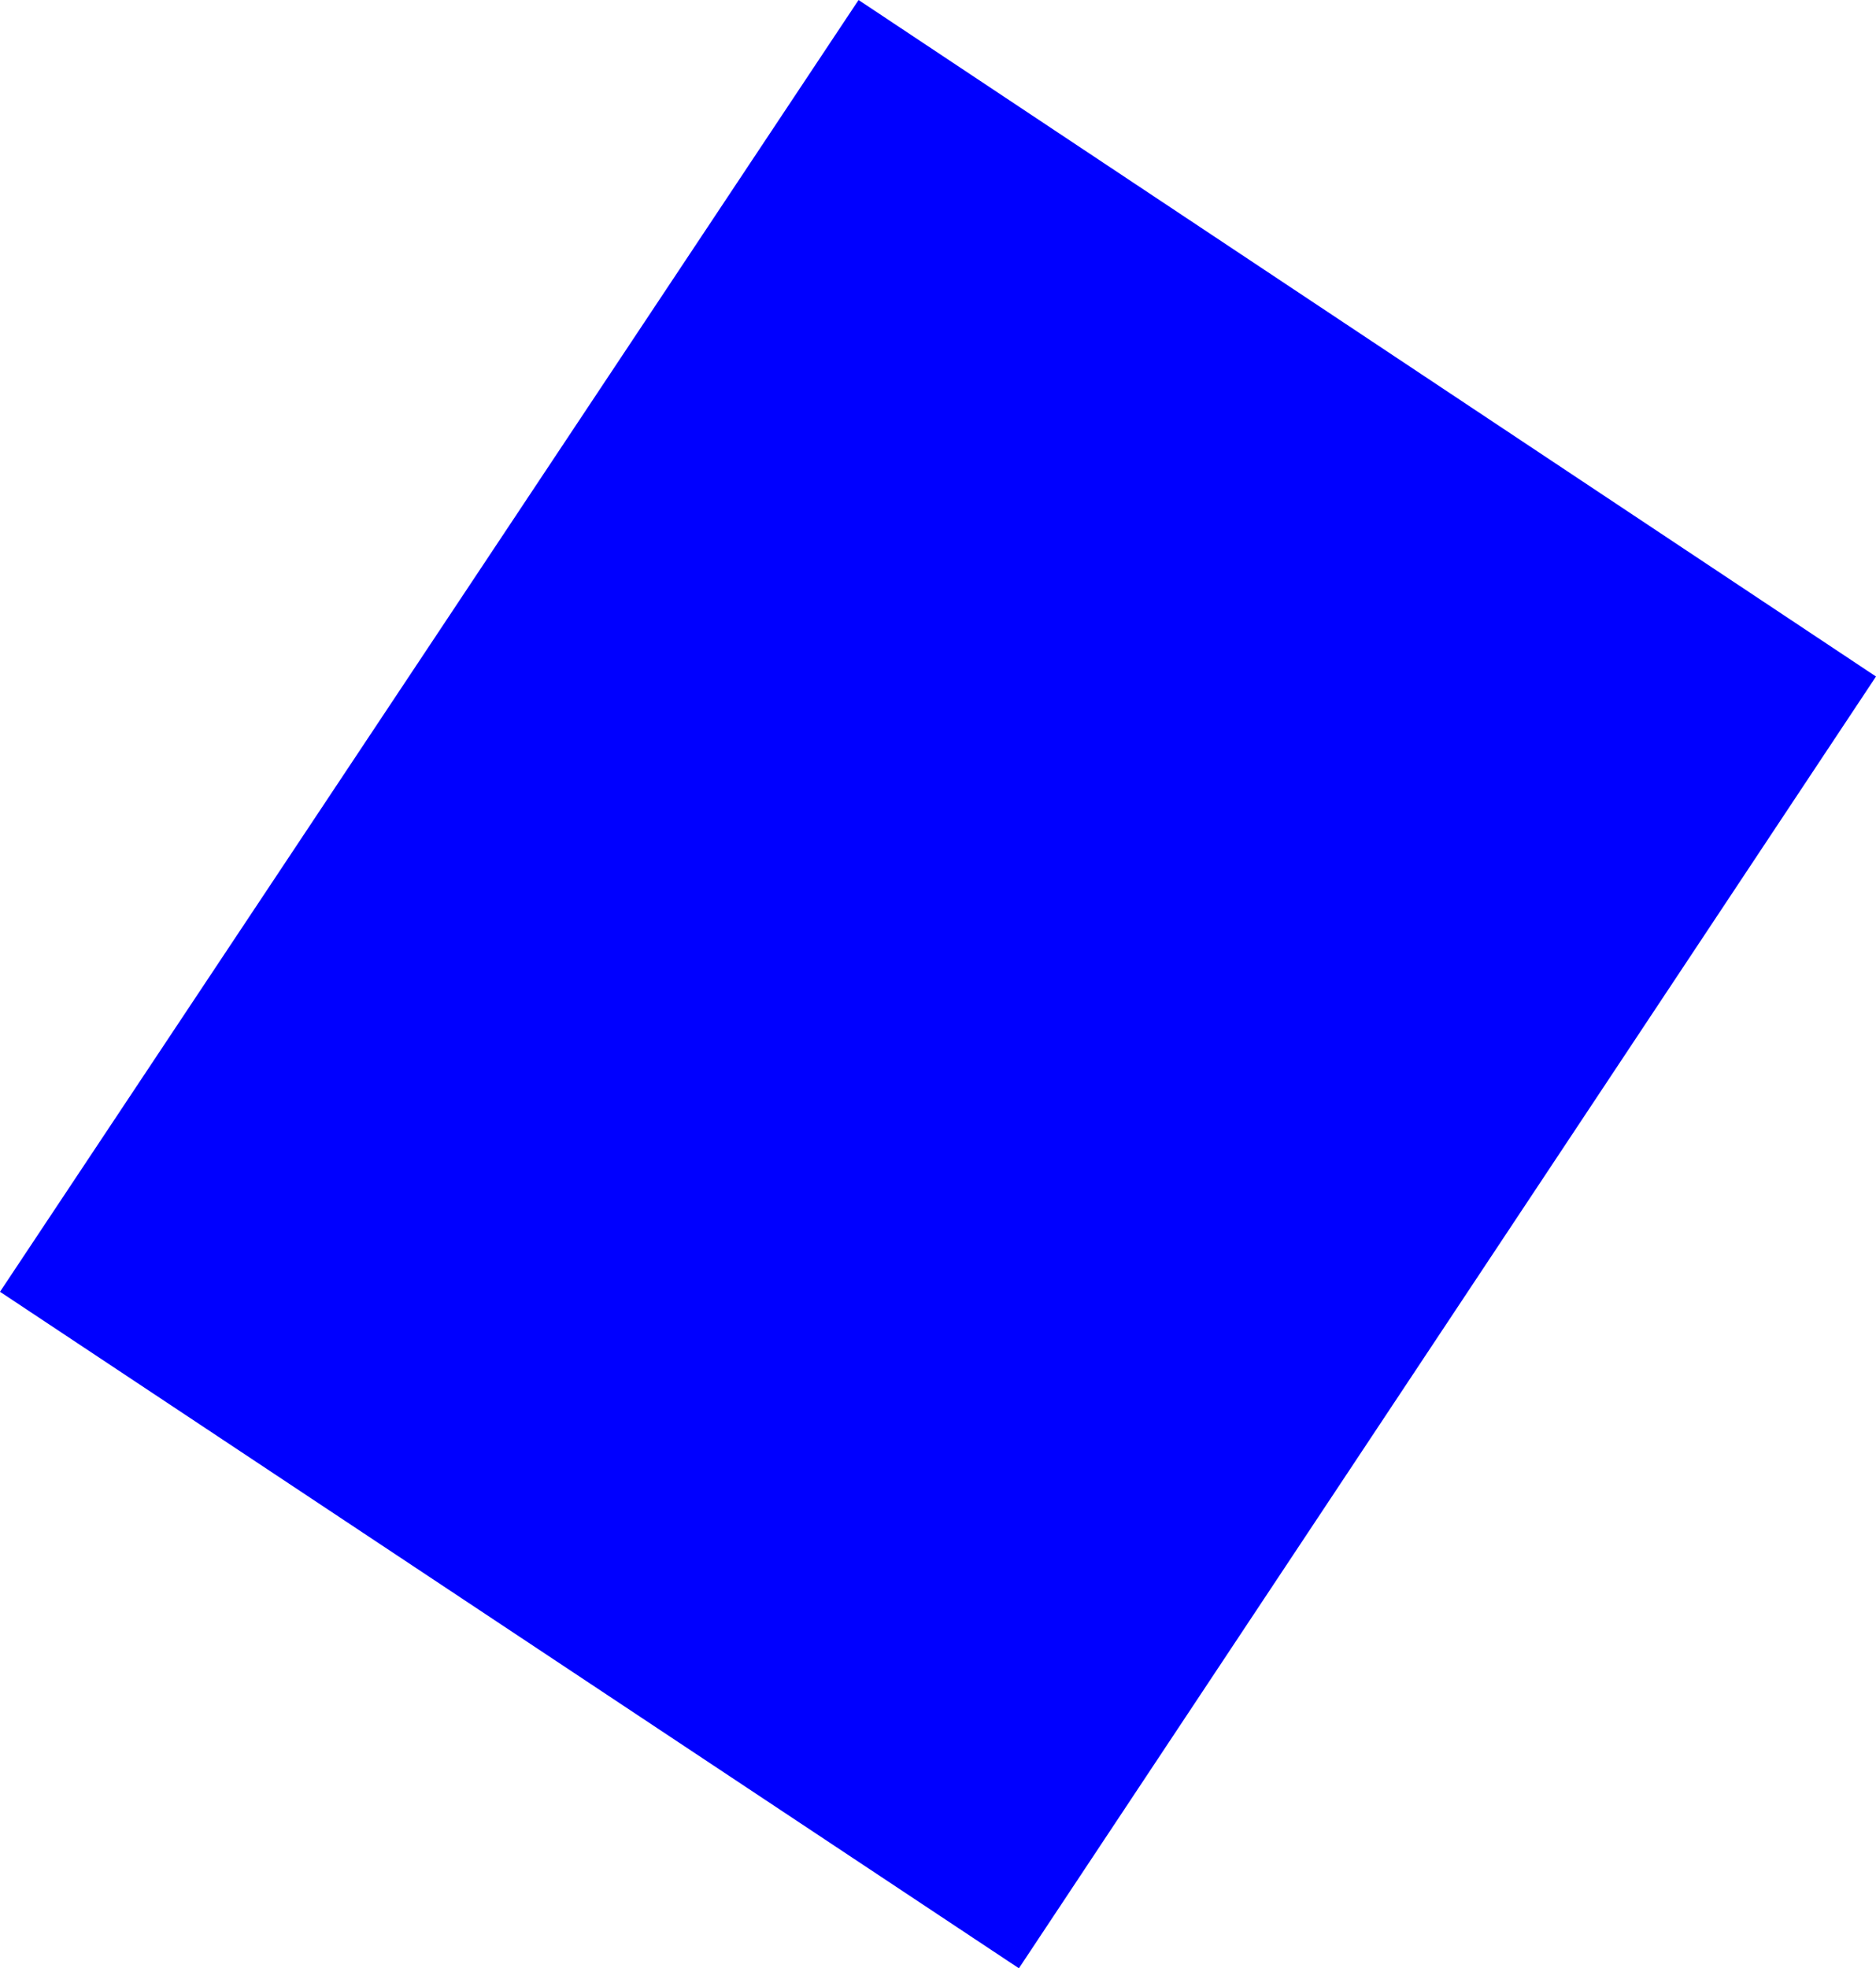 <?xml version="1.0" encoding="UTF-8" standalone="no"?>
<svg xmlns:xlink="http://www.w3.org/1999/xlink" height="67.5px" width="64.35px" xmlns="http://www.w3.org/2000/svg">
  <g transform="matrix(1.0, 0.0, 0.0, 1.0, -349.2, -212.15)">
    <path d="M378.65 212.15 L413.55 235.35 384.15 279.65 349.2 256.45 378.65 212.15" fill="#0000ff" fill-rule="evenodd" stroke="none"/>
  </g>
</svg>
